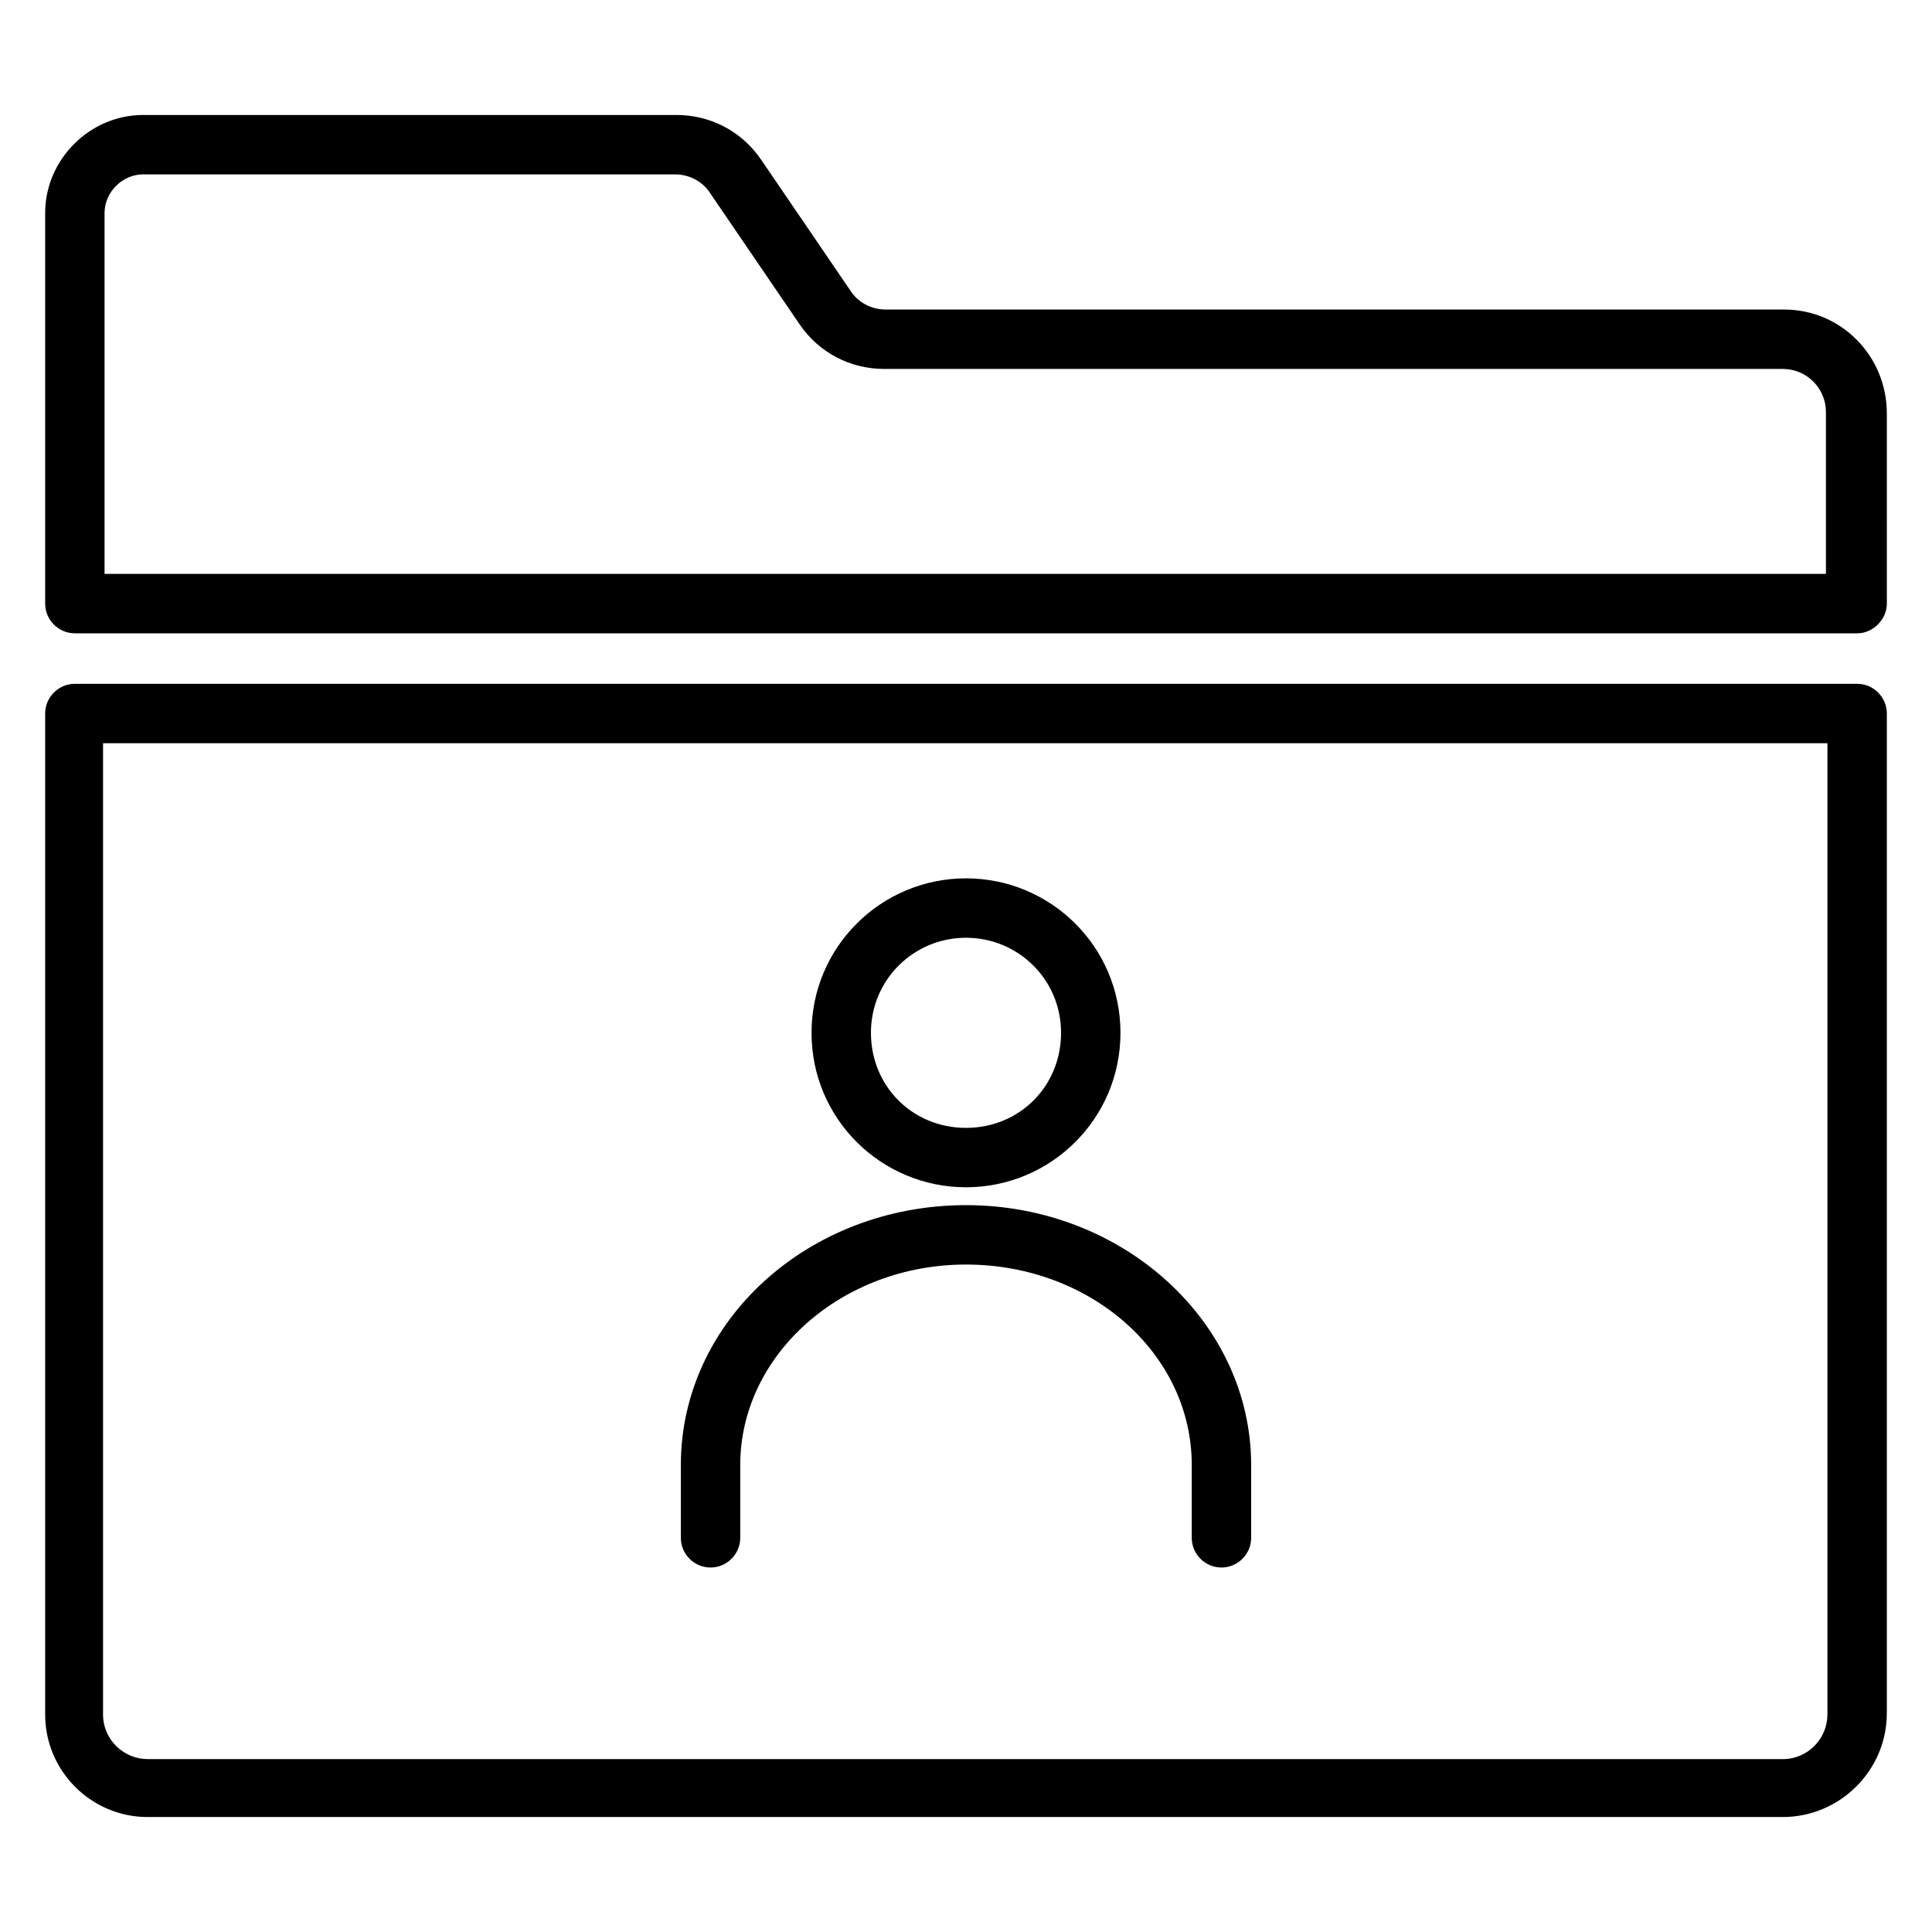 <?xml version="1.0" encoding="UTF-8"?>
<!-- The Best Svg Icon site in the world: iconSvg.co, Visit us! https://iconsvg.co -->
<svg fill="#000000" width="800px" height="800px" version="1.1" viewBox="144 144 512 512" xmlns="http://www.w3.org/2000/svg">
 <g>
  <path d="m400 458.64c22.434 0 40.934-18.105 40.934-40.934 0-22.828-18.5-40.934-40.934-40.934s-40.934 18.105-40.934 40.934c-0.004 22.828 18.496 40.934 40.934 40.934zm0-66.125c13.777 0 25.191 11.02 25.191 25.191 0 14.168-11.02 25.191-25.191 25.191-14.168 0-25.191-11.02-25.191-25.191 0-14.172 11.414-25.191 25.191-25.191z"/>
  <path d="m332.3 559.41c4.328 0 7.871-3.543 7.871-7.871v-19.285c0-29.125 26.766-53.137 59.828-53.137s59.828 23.617 59.828 53.137v19.285c0 4.328 3.543 7.871 7.871 7.871s7.871-3.543 7.871-7.871v-19.285c0-37.785-33.852-68.879-75.57-68.879-41.723 0-75.57 30.699-75.57 68.879v19.285c-0.004 4.328 3.539 7.871 7.871 7.871z"/>
  <path d="m616.87 226.03h-238.13c-3.938 0-7.477-1.969-9.445-5.117l-23.617-34.637c-5.117-7.477-13.383-11.809-22.434-11.809h-141.3c-14.168 0-25.977 11.809-25.977 25.977v103.52c0 4.328 3.543 7.871 7.871 7.871h472.32c1.969 0 3.938-0.789 5.512-2.363 1.574-1.574 2.363-3.543 2.363-5.512l-0.004-50.375c0-15.352-12.203-27.551-27.16-27.551zm11.418 70.059h-456.58v-95.645c0-5.512 4.723-10.234 10.234-10.234h140.91c3.938 0 7.477 1.969 9.445 5.117l23.617 34.637c5.117 7.477 13.383 11.809 22.434 11.809h238.13c6.297 0 11.414 5.117 11.414 11.414v42.902z"/>
  <path d="m183.12 625.53h433.36c14.957 0 27.551-12.203 27.551-27.551v-264.89c0-4.328-3.543-7.871-7.871-7.871h-472.32c-4.328 0-7.871 3.543-7.871 7.871v265.29c0 14.957 12.203 27.156 27.16 27.156zm-11.414-284.57h456.58v257.41c0 6.297-5.117 11.809-11.809 11.809h-433.36c-6.297 0-11.809-5.117-11.809-11.809v-257.41z"/>
 </g>
</svg>